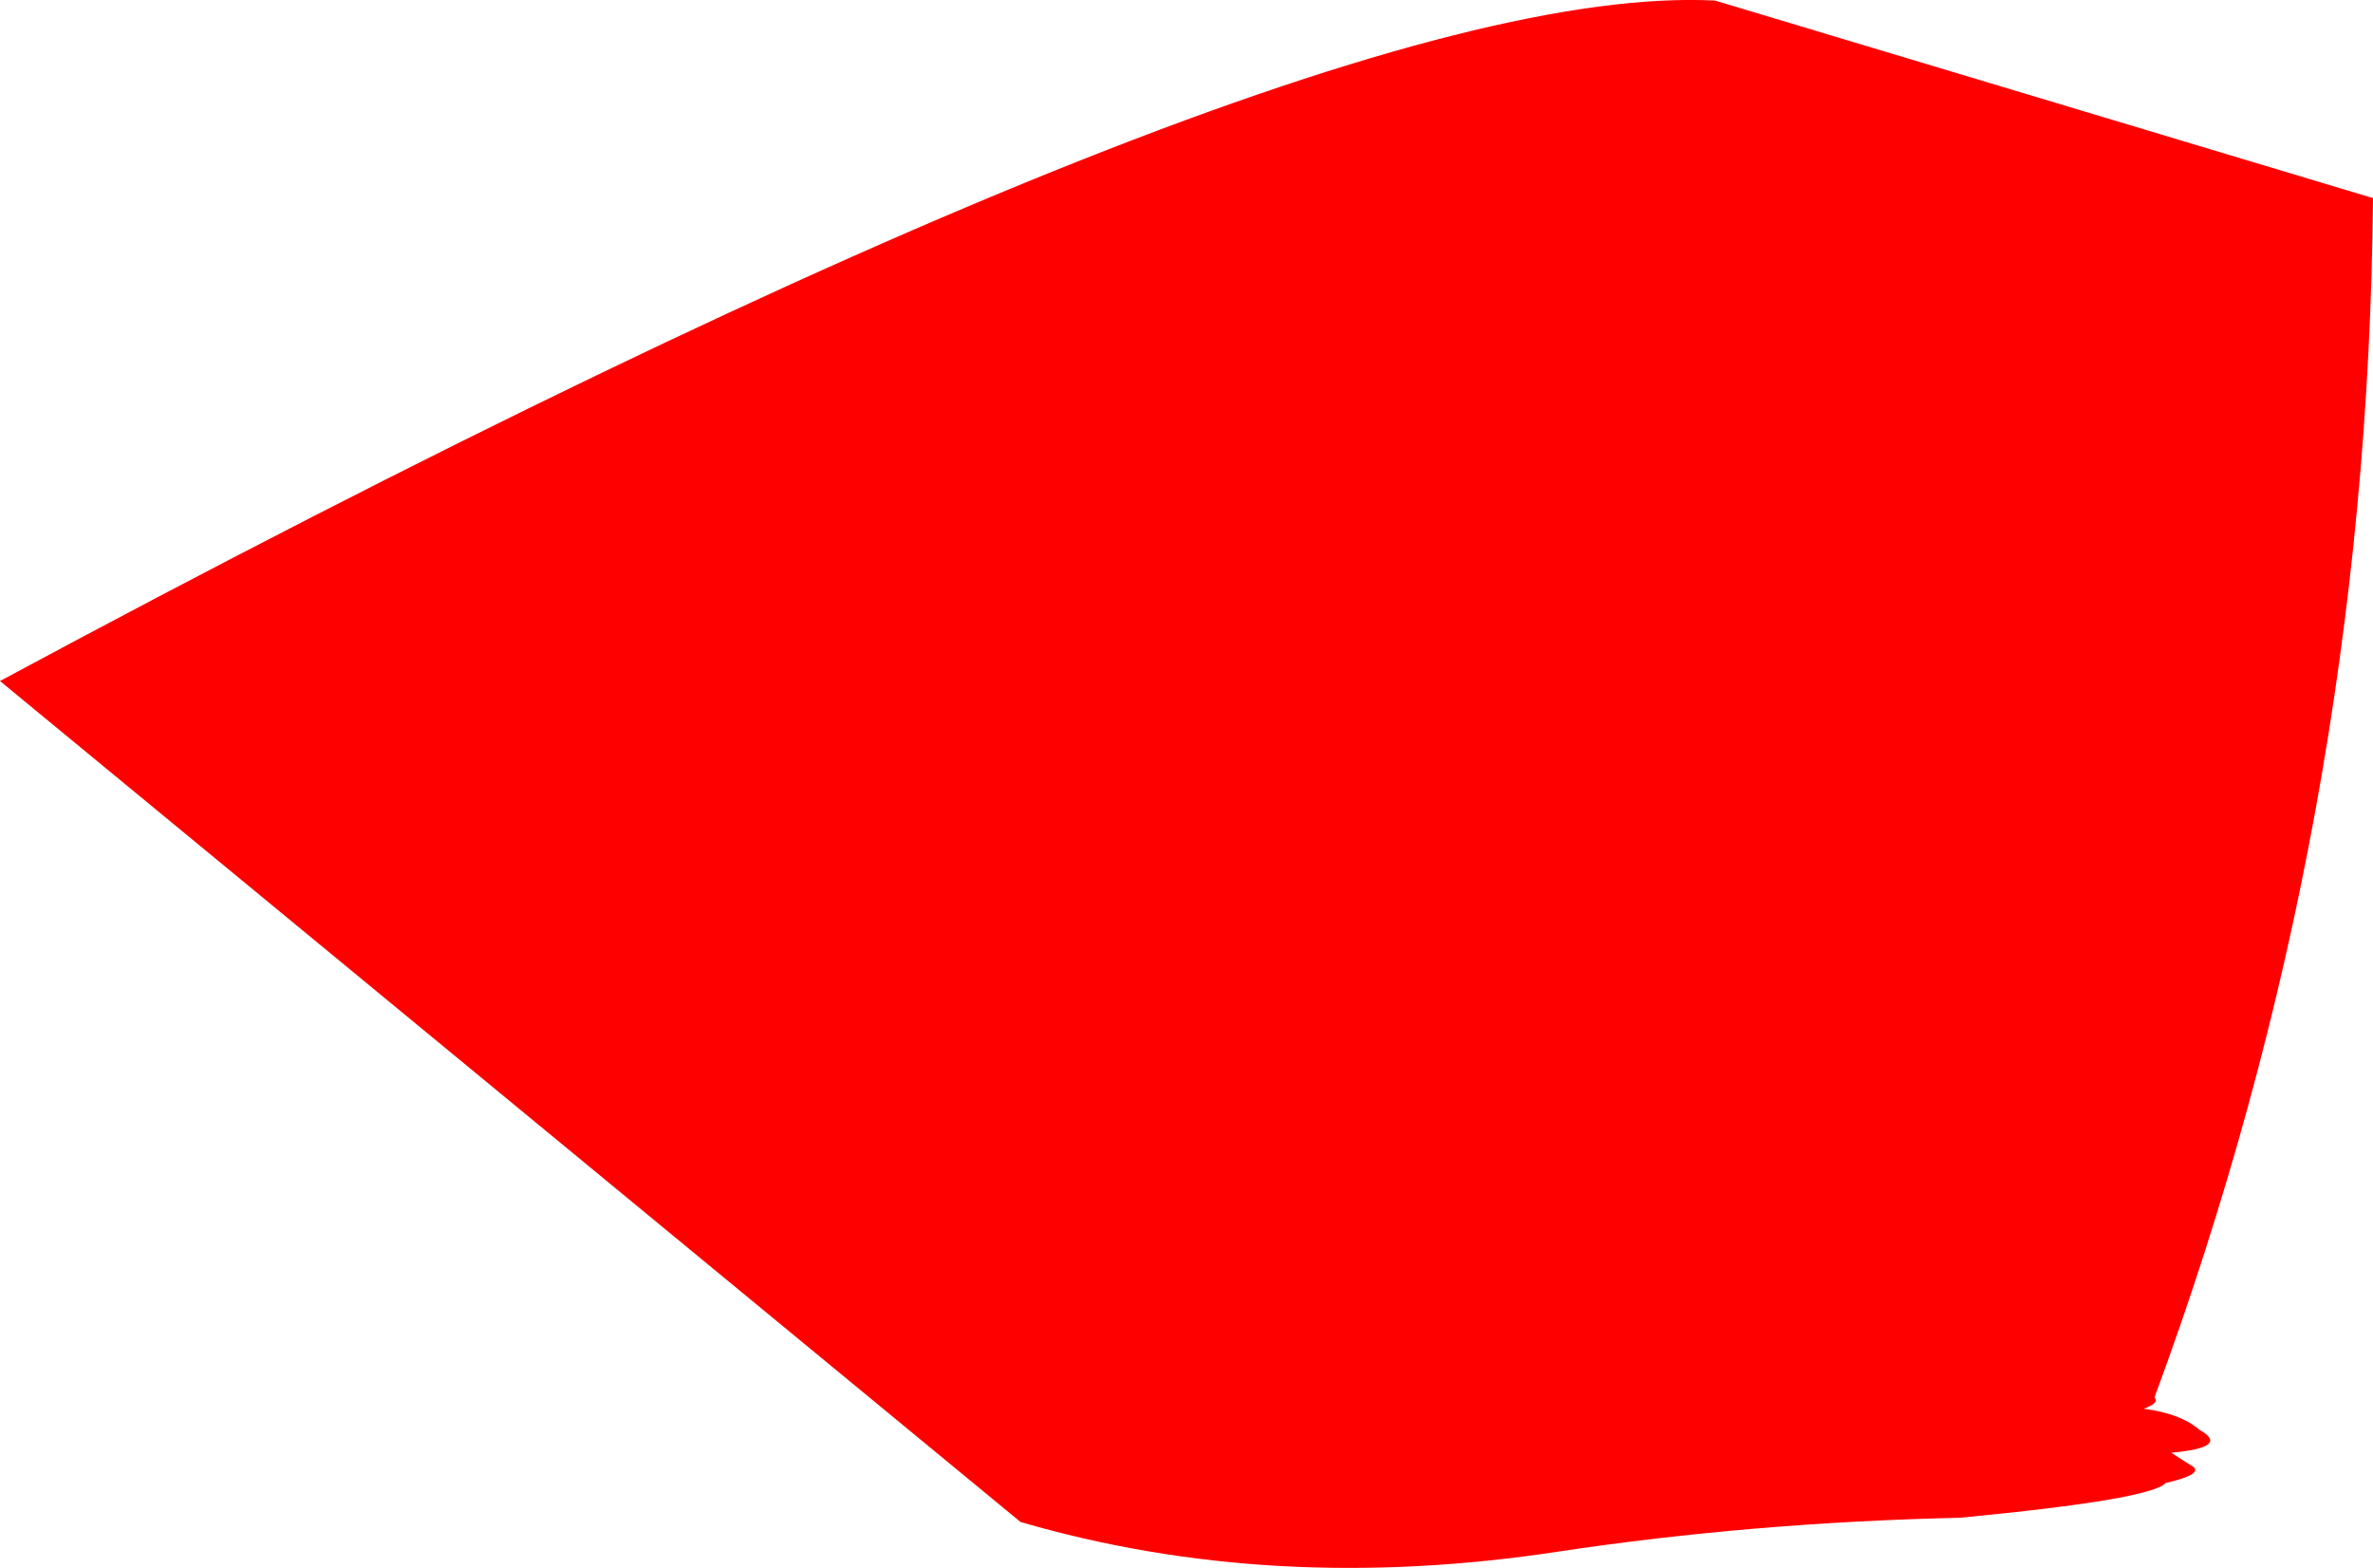 <?xml version="1.0" encoding="UTF-8" standalone="no"?>
<svg xmlns:xlink="http://www.w3.org/1999/xlink" height="552.45px" width="836.05px" xmlns="http://www.w3.org/2000/svg">
  <g transform="matrix(1.0, 0.0, 0.0, 1.0, 80.3, 340.05)">
    <path d="M755.75 -270.25 Q753.8 -50.75 678.75 152.35 680.65 154.25 674.95 156.3 687.95 157.95 694.7 163.8 705.55 169.9 684.65 171.8 L692.7 176.95 Q695.2 179.6 682.75 182.45 677.35 188.3 610.3 194.7 537.15 196.35 468.95 206.6 367.9 222.05 279.25 196.2 L-80.3 -100.1 Q379.2 -347.25 523.95 -339.85 L755.75 -270.25" fill="#ff0000" fill-rule="evenodd" stroke="none"/>
  </g>
</svg>
